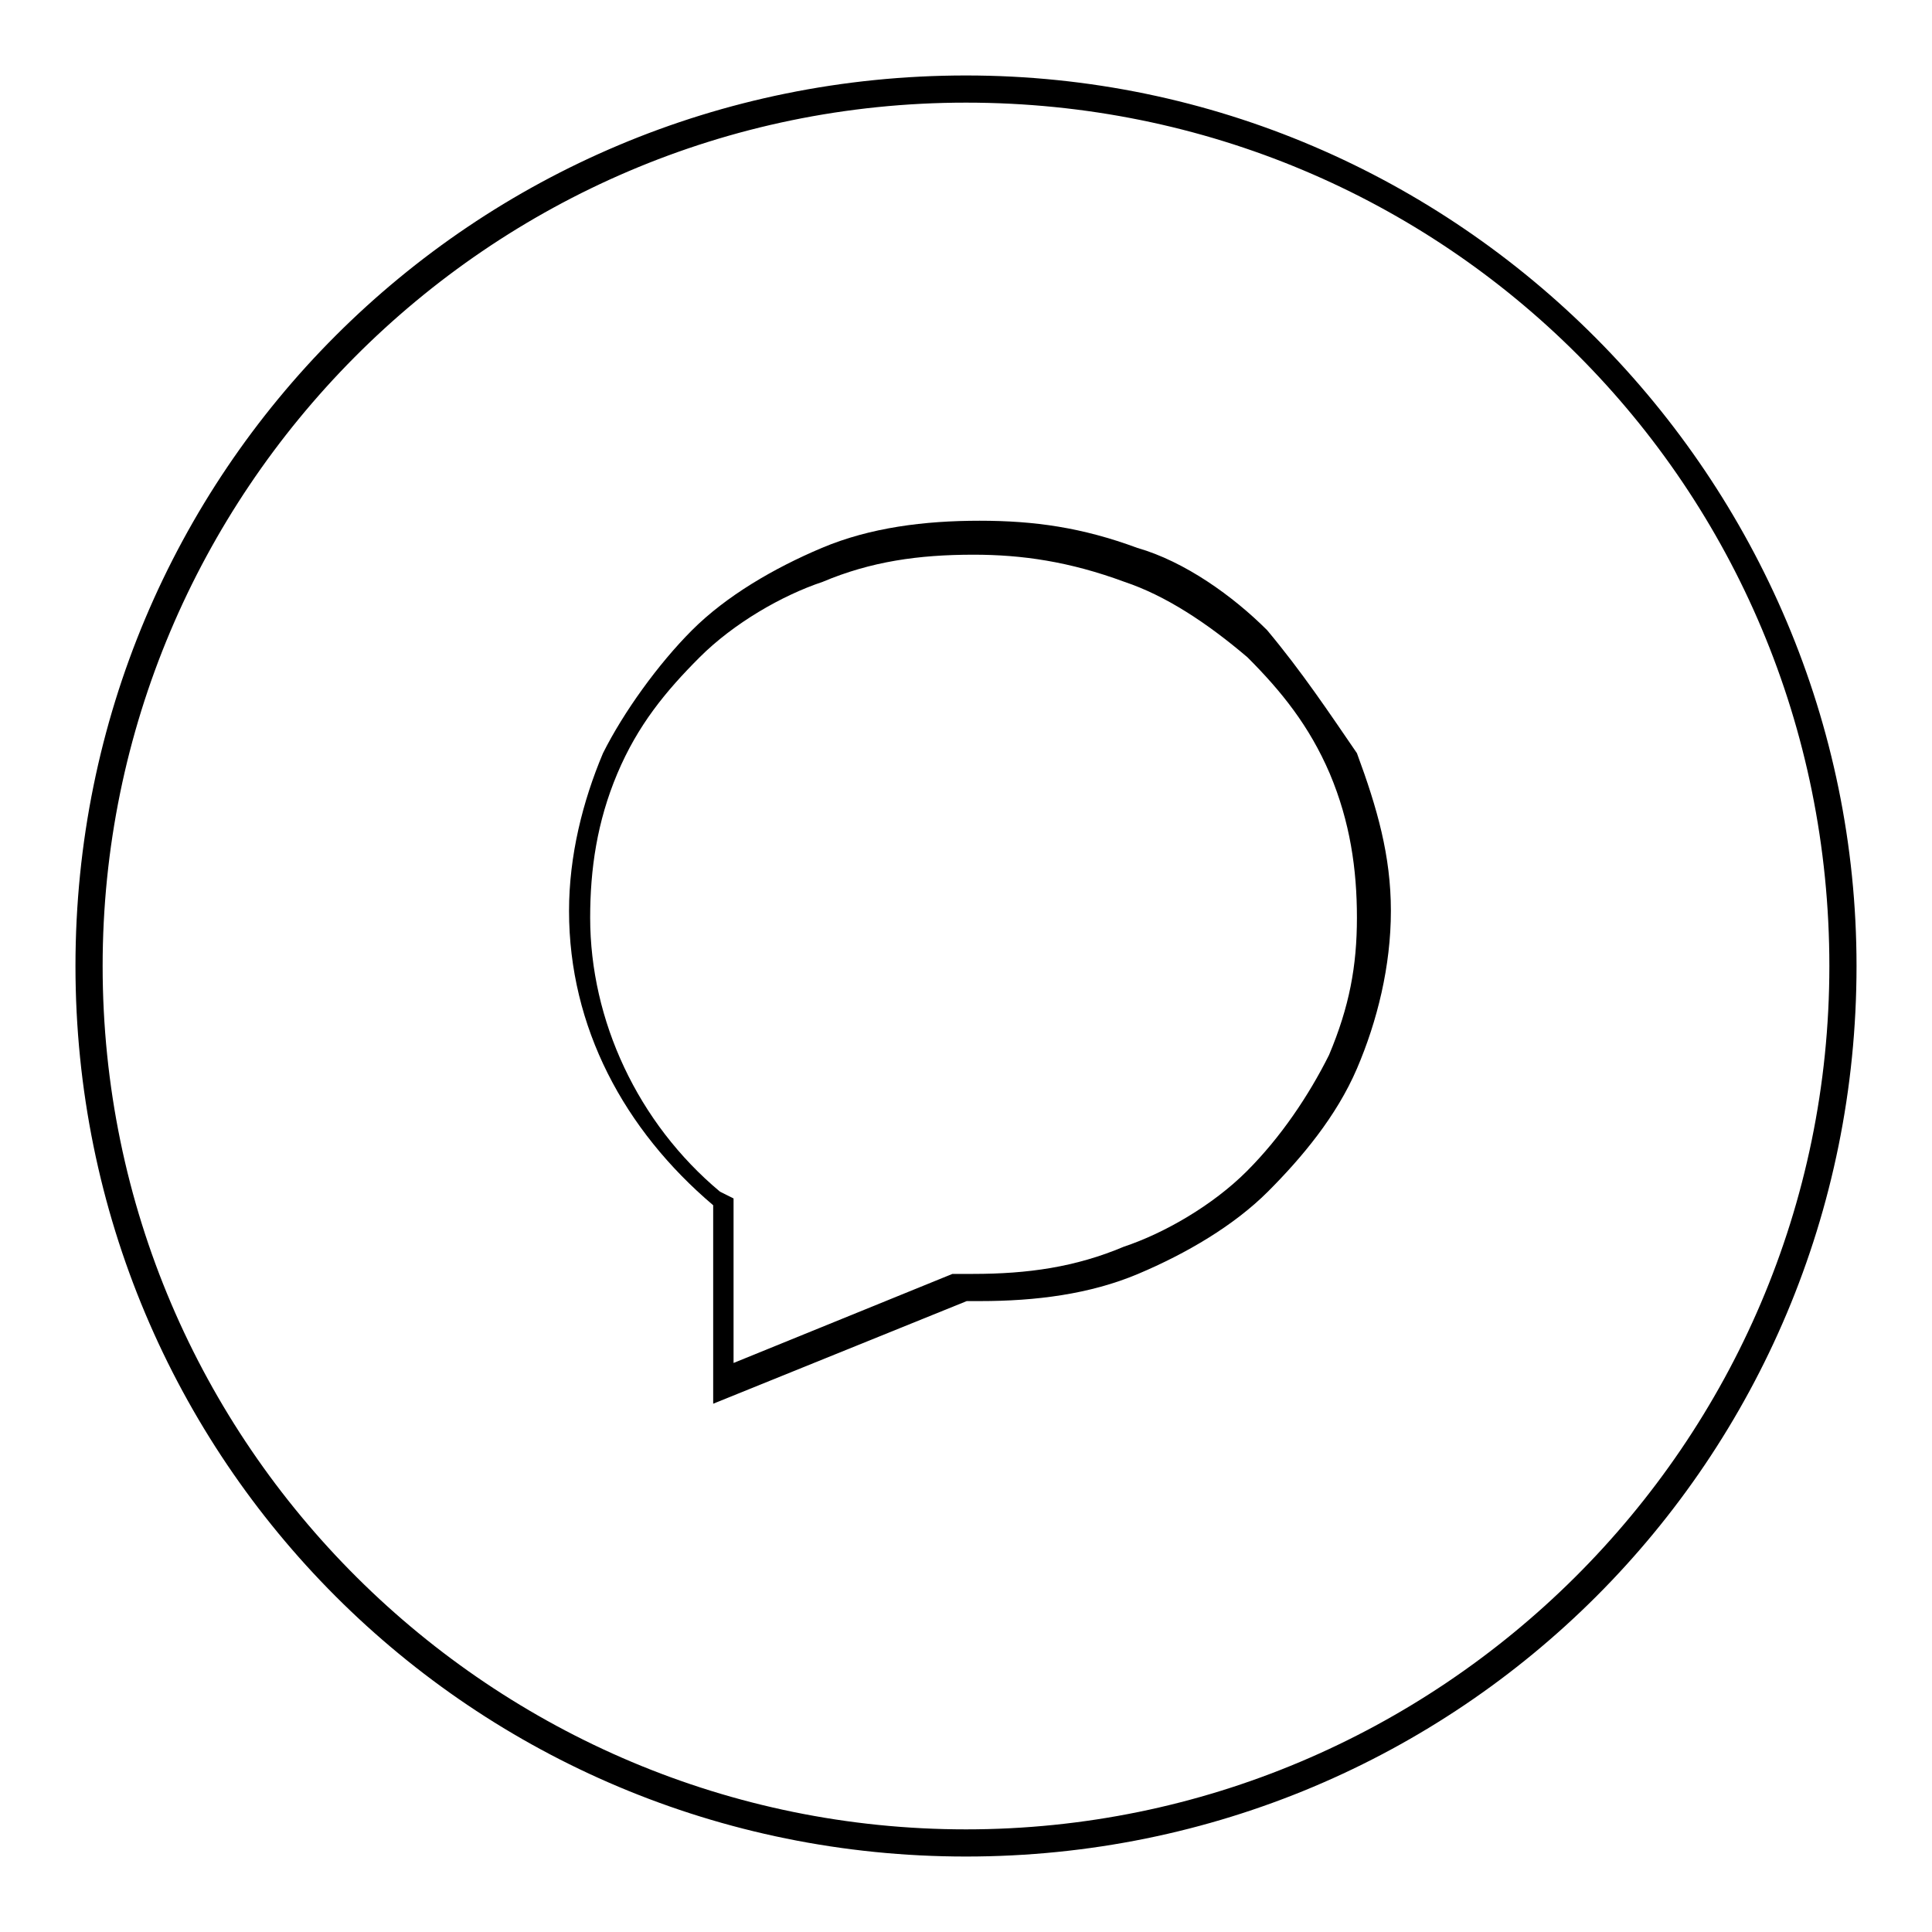 <?xml version="1.0" encoding="utf-8"?>
<!-- Svg Vector Icons : http://www.onlinewebfonts.com/icon -->
<!DOCTYPE svg PUBLIC "-//W3C//DTD SVG 1.1//EN" "http://www.w3.org/Graphics/SVG/1.1/DTD/svg11.dtd">
<svg version="1.1" xmlns="http://www.w3.org/2000/svg" xmlns:xlink="http://www.w3.org/1999/xlink" x="0px" y="0px" viewBox="0 0 256 256" enable-background="new 0 0 256 256" xml:space="preserve">
<g><g><path fill="#000000" d="M128,10C62.6,10,10,62.6,10,128c0,65.4,52.6,118,118,118c65.4,0,118-52.6,118-118C246,63.6,193.4,10,128,10z M128,242.4c-62.6,0-114.4-50.8-114.4-114.4C13.6,65.4,64.5,13.6,128,13.6S242.4,64.5,242.4,128S190.6,242.4,128,242.4z"/><path fill="#000000" d="M167.9,83.5c-4.5-4.5-10.9-9.1-17.2-10.9c-7.3-2.7-13.6-3.6-20.9-3.6c-7.3,0-14.5,0.9-20.9,3.6c-6.4,2.7-12.7,6.4-17.2,10.9c-4.5,4.5-9.1,10.9-11.8,16.3c-2.7,6.4-4.5,13.6-4.5,20.9c0,15.4,7.3,29,19.1,39v26.3l33.6-13.6h1.8c7.3,0,14.5-0.9,20.9-3.6c6.4-2.7,12.7-6.4,17.2-10.9c4.5-4.5,9.1-10,11.8-16.3c2.7-6.3,4.5-13.6,4.5-20.9c0-7.3-1.8-13.6-4.5-20.9C176.1,94.4,172.5,89,167.9,83.5z M176.1,139.8c-2.7,5.4-6.4,10.9-10.9,15.4s-10.9,8.2-16.3,10c-6.4,2.7-12.7,3.6-20,3.6h-2.7l-29,11.8v-21.8l-1.8-0.9c-10.9-9.1-17.2-22.7-17.2-36.3c0-6.4,0.9-12.7,3.6-19.1s6.4-10.9,10.9-15.4c4.5-4.5,10.9-8.2,16.3-10c6.4-2.7,12.7-3.6,20-3.6c6.4,0,12.7,0.9,20,3.6c5.4,1.8,10.9,5.4,16.3,10c4.5,4.5,8.2,9.1,10.9,15.4c2.7,6.4,3.6,12.7,3.6,19.1S178.8,133.4,176.1,139.8z"/></g></g>
</svg>